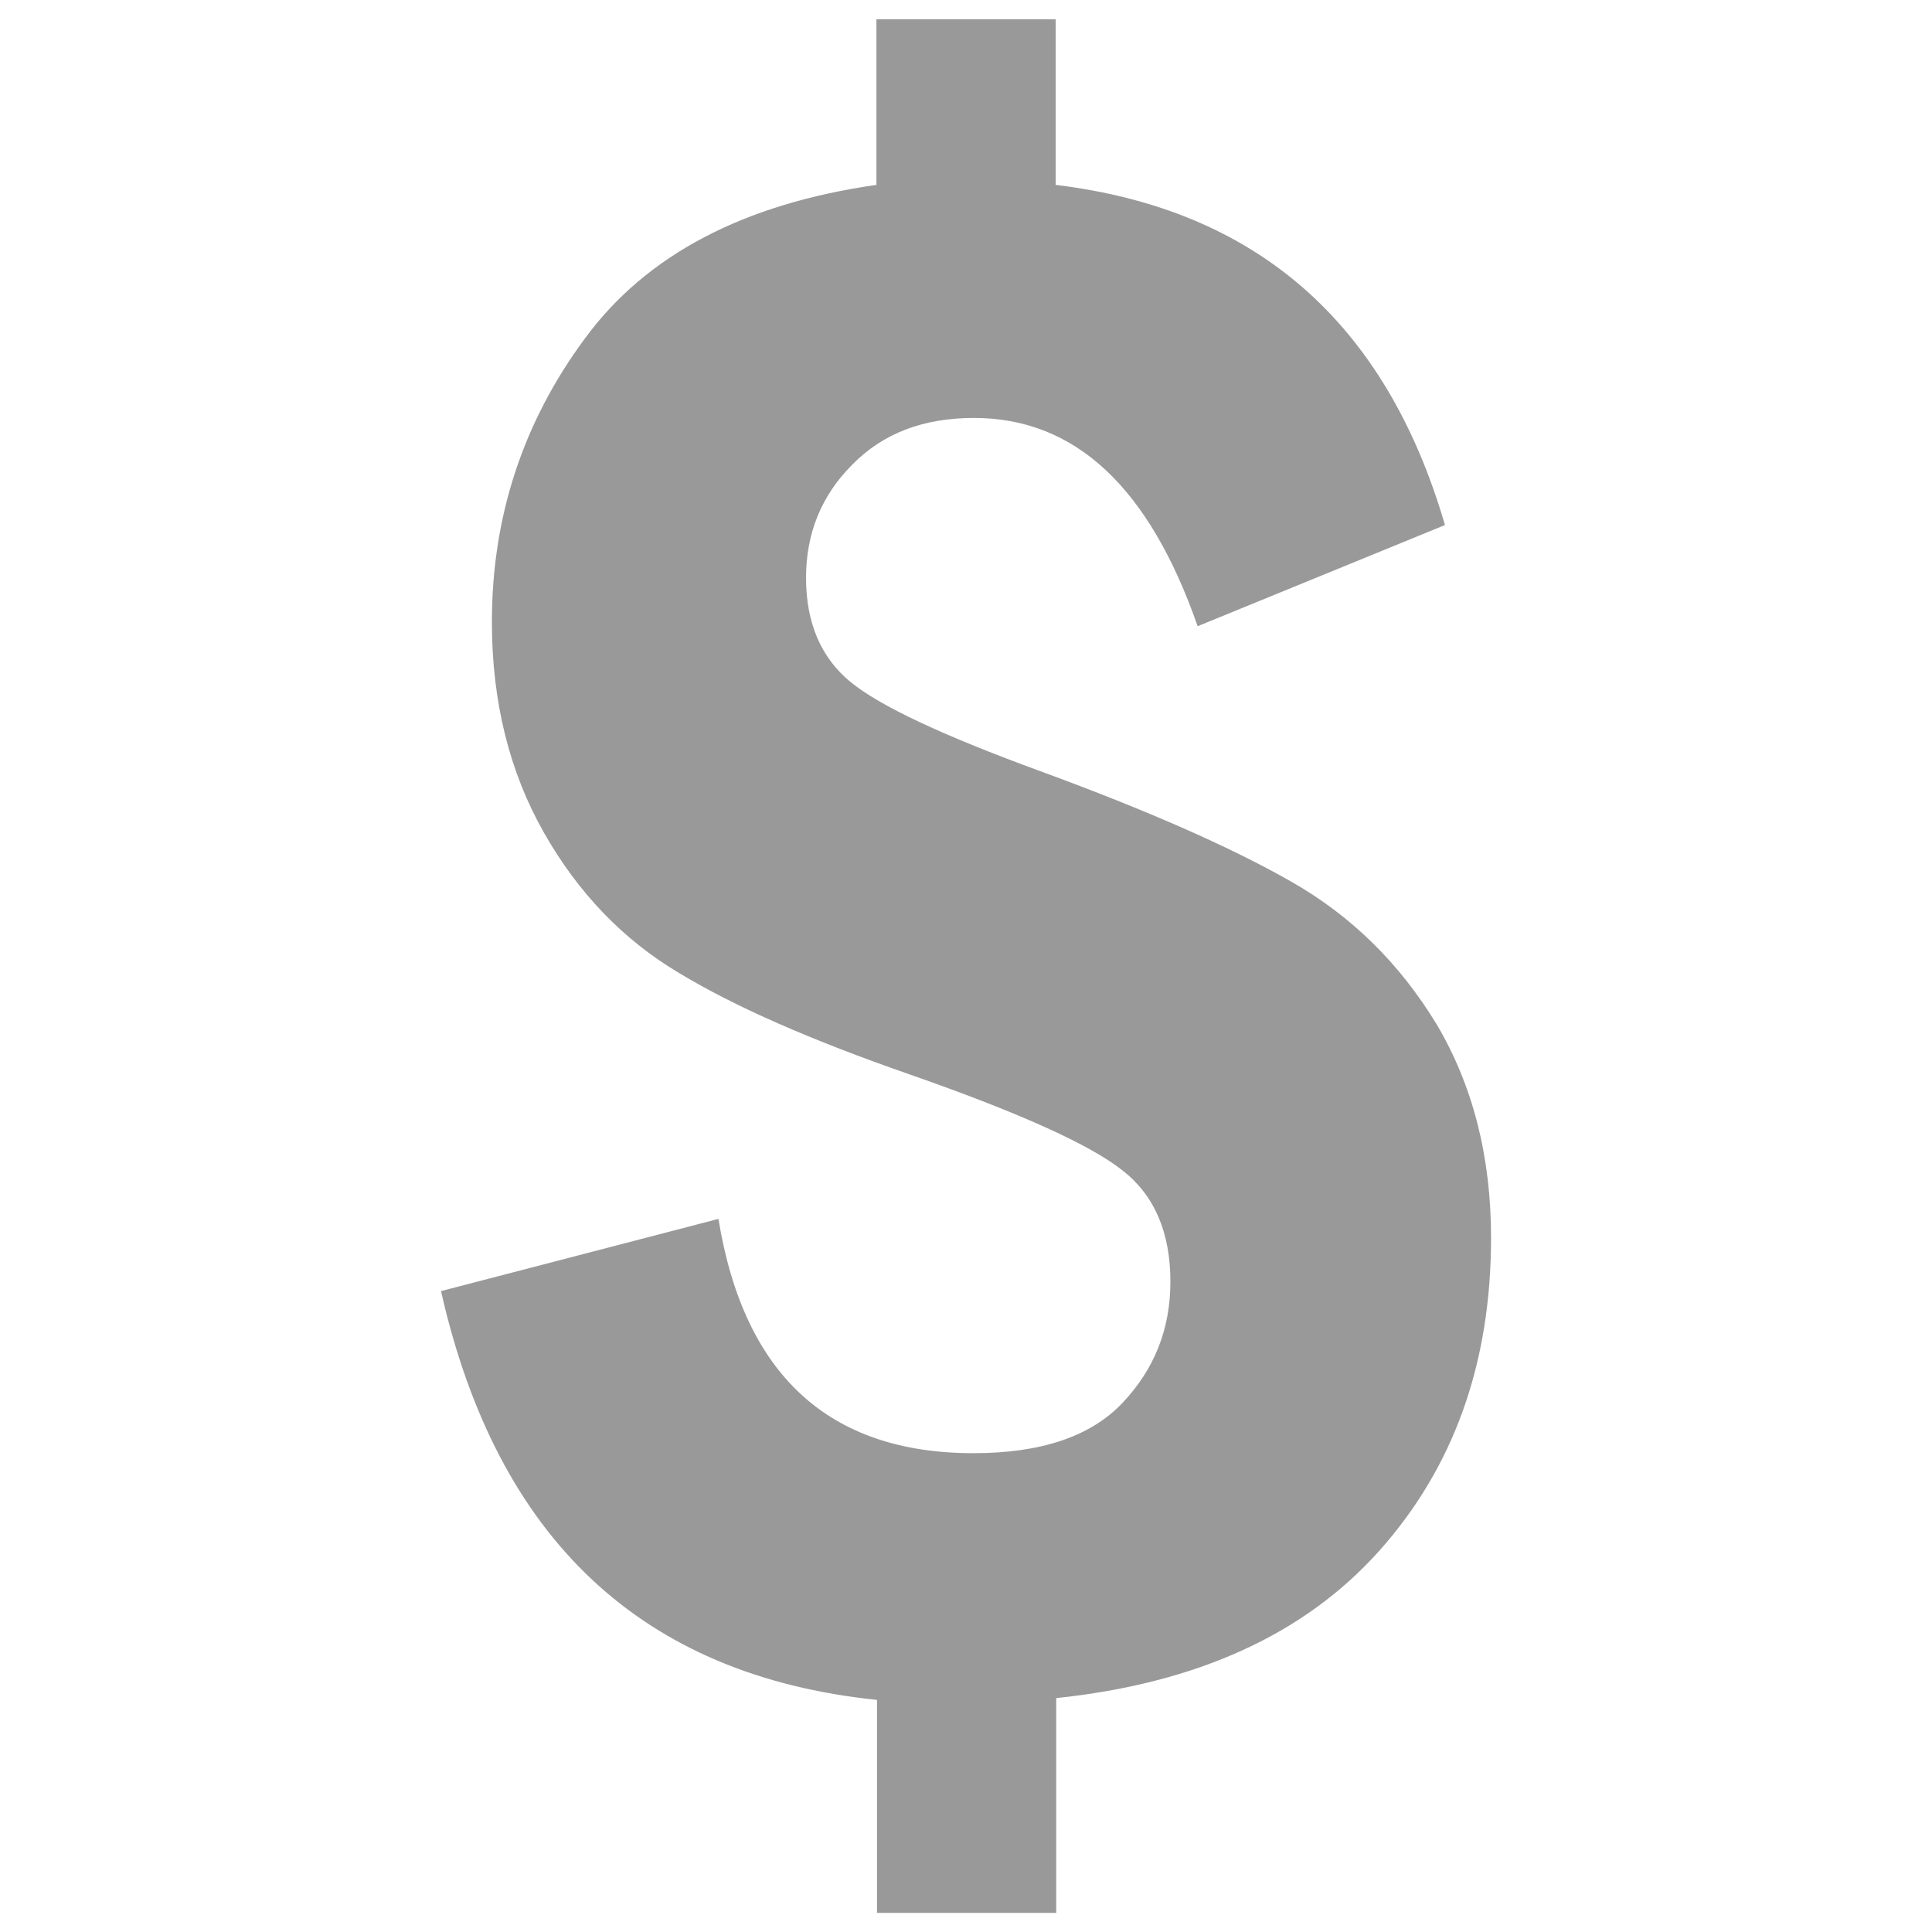 <svg width="30" height="30" xmlns="http://www.w3.org/2000/svg" xmlns:svg="http://www.w3.org/2000/svg">
  <path d="m22.308,15.905c0.56,0.946 0.845,2.049 0.845,3.316c0,1.948 -0.579,3.564 -1.736,4.86c-1.157,1.295 -2.829,2.058 -5.016,2.287l0,3.335l-2.783,0l0,-3.307c-3.647,-0.377 -5.898,-2.49 -6.77,-6.348l4.308,-1.121c0.395,2.425 1.718,3.638 3.959,3.638c1.047,0 1.819,-0.257 2.315,-0.781s0.744,-1.148 0.744,-1.883c0,-0.762 -0.248,-1.341 -0.744,-1.727c-0.496,-0.395 -1.589,-0.891 -3.298,-1.488c-1.534,-0.533 -2.728,-1.056 -3.592,-1.58c-0.864,-0.514 -1.562,-1.24 -2.094,-2.177c-0.533,-0.937 -0.808,-2.03 -0.808,-3.27c0,-1.626 0.478,-3.096 1.442,-4.4c0.955,-1.304 2.471,-2.094 4.529,-2.388l0,-2.572l2.783,0l0,2.572c3.114,0.377 5.126,2.131 6.045,5.282l-3.84,1.571c-0.753,-2.159 -1.902,-3.234 -3.472,-3.234c-0.79,0 -1.415,0.239 -1.892,0.726c-0.478,0.478 -0.717,1.066 -0.717,1.755c0,0.698 0.23,1.24 0.689,1.617c0.459,0.377 1.442,0.836 2.949,1.387c1.654,0.606 2.949,1.176 3.886,1.709c0.955,0.542 1.699,1.286 2.269,2.223l-0,0z" id="svg_1" fill="#999999"/>
</svg>